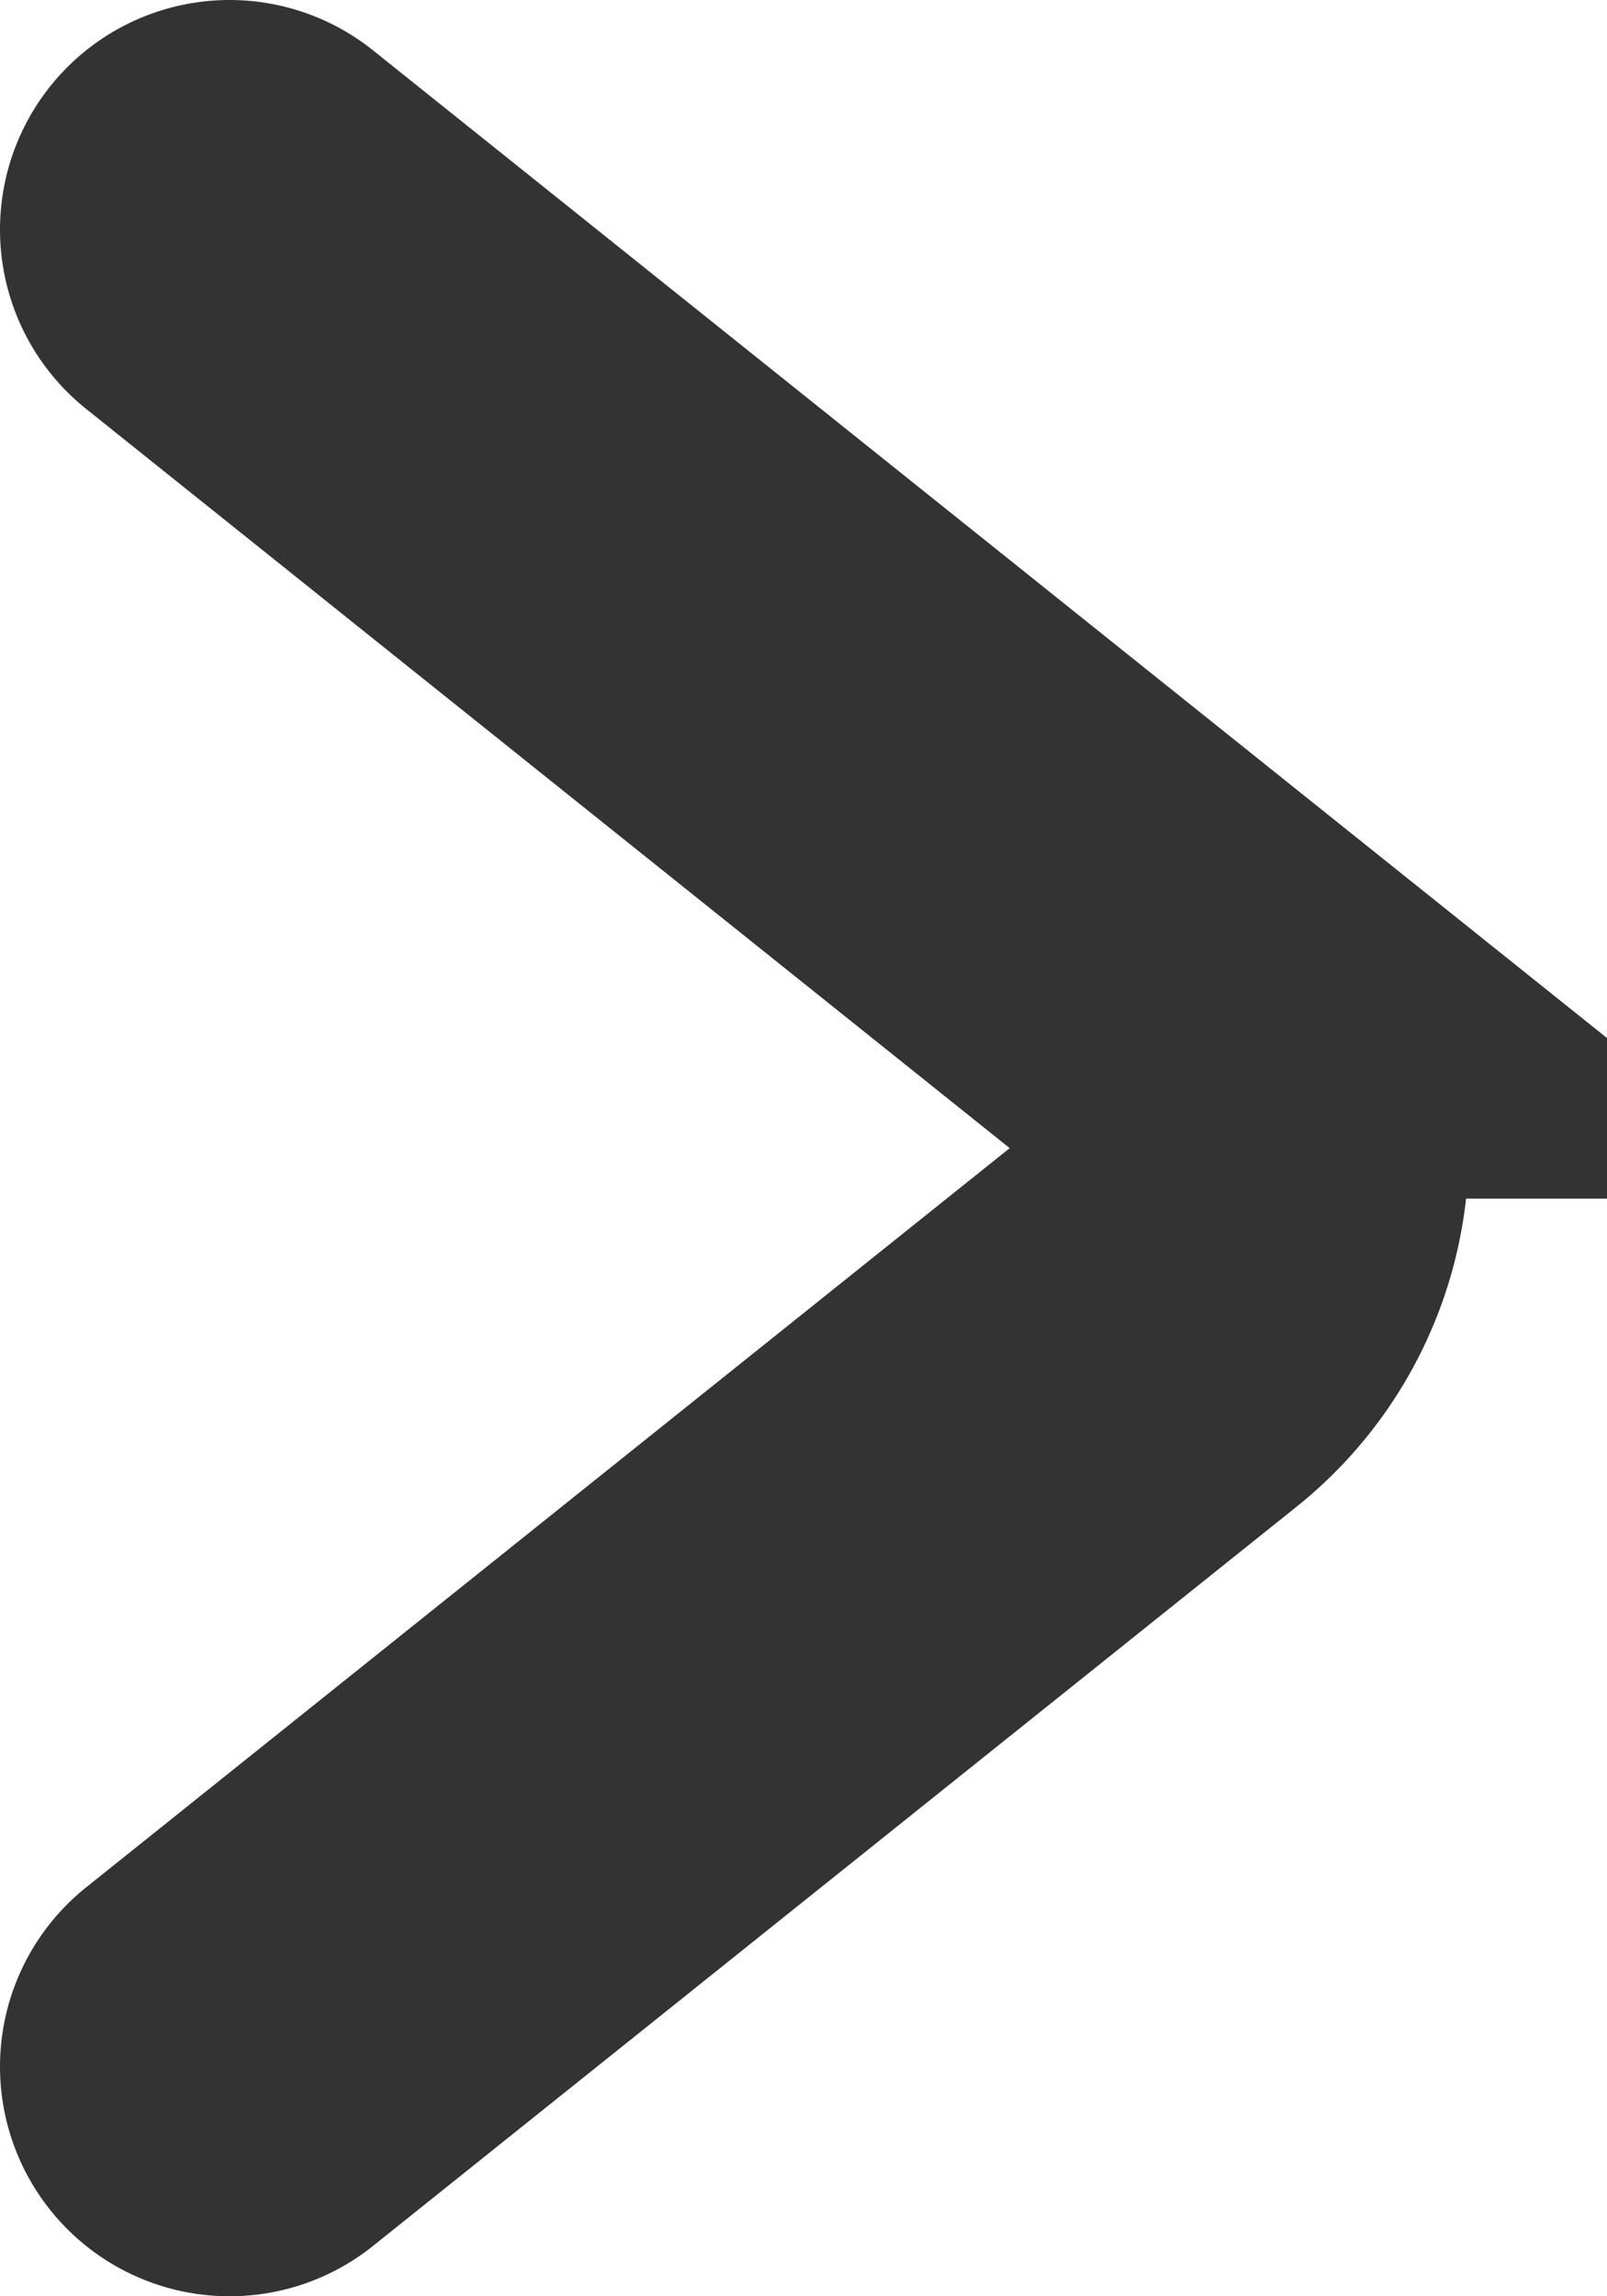 <svg xmlns="http://www.w3.org/2000/svg" width="7" height="10" fill="none" viewBox="0 0 7 10">
  <path stroke="#333" stroke-linecap="round" stroke-width="2" d="m1 1 4.024 3.22a1 1 0 0 1 0 1.56L1 9"/>
</svg>
